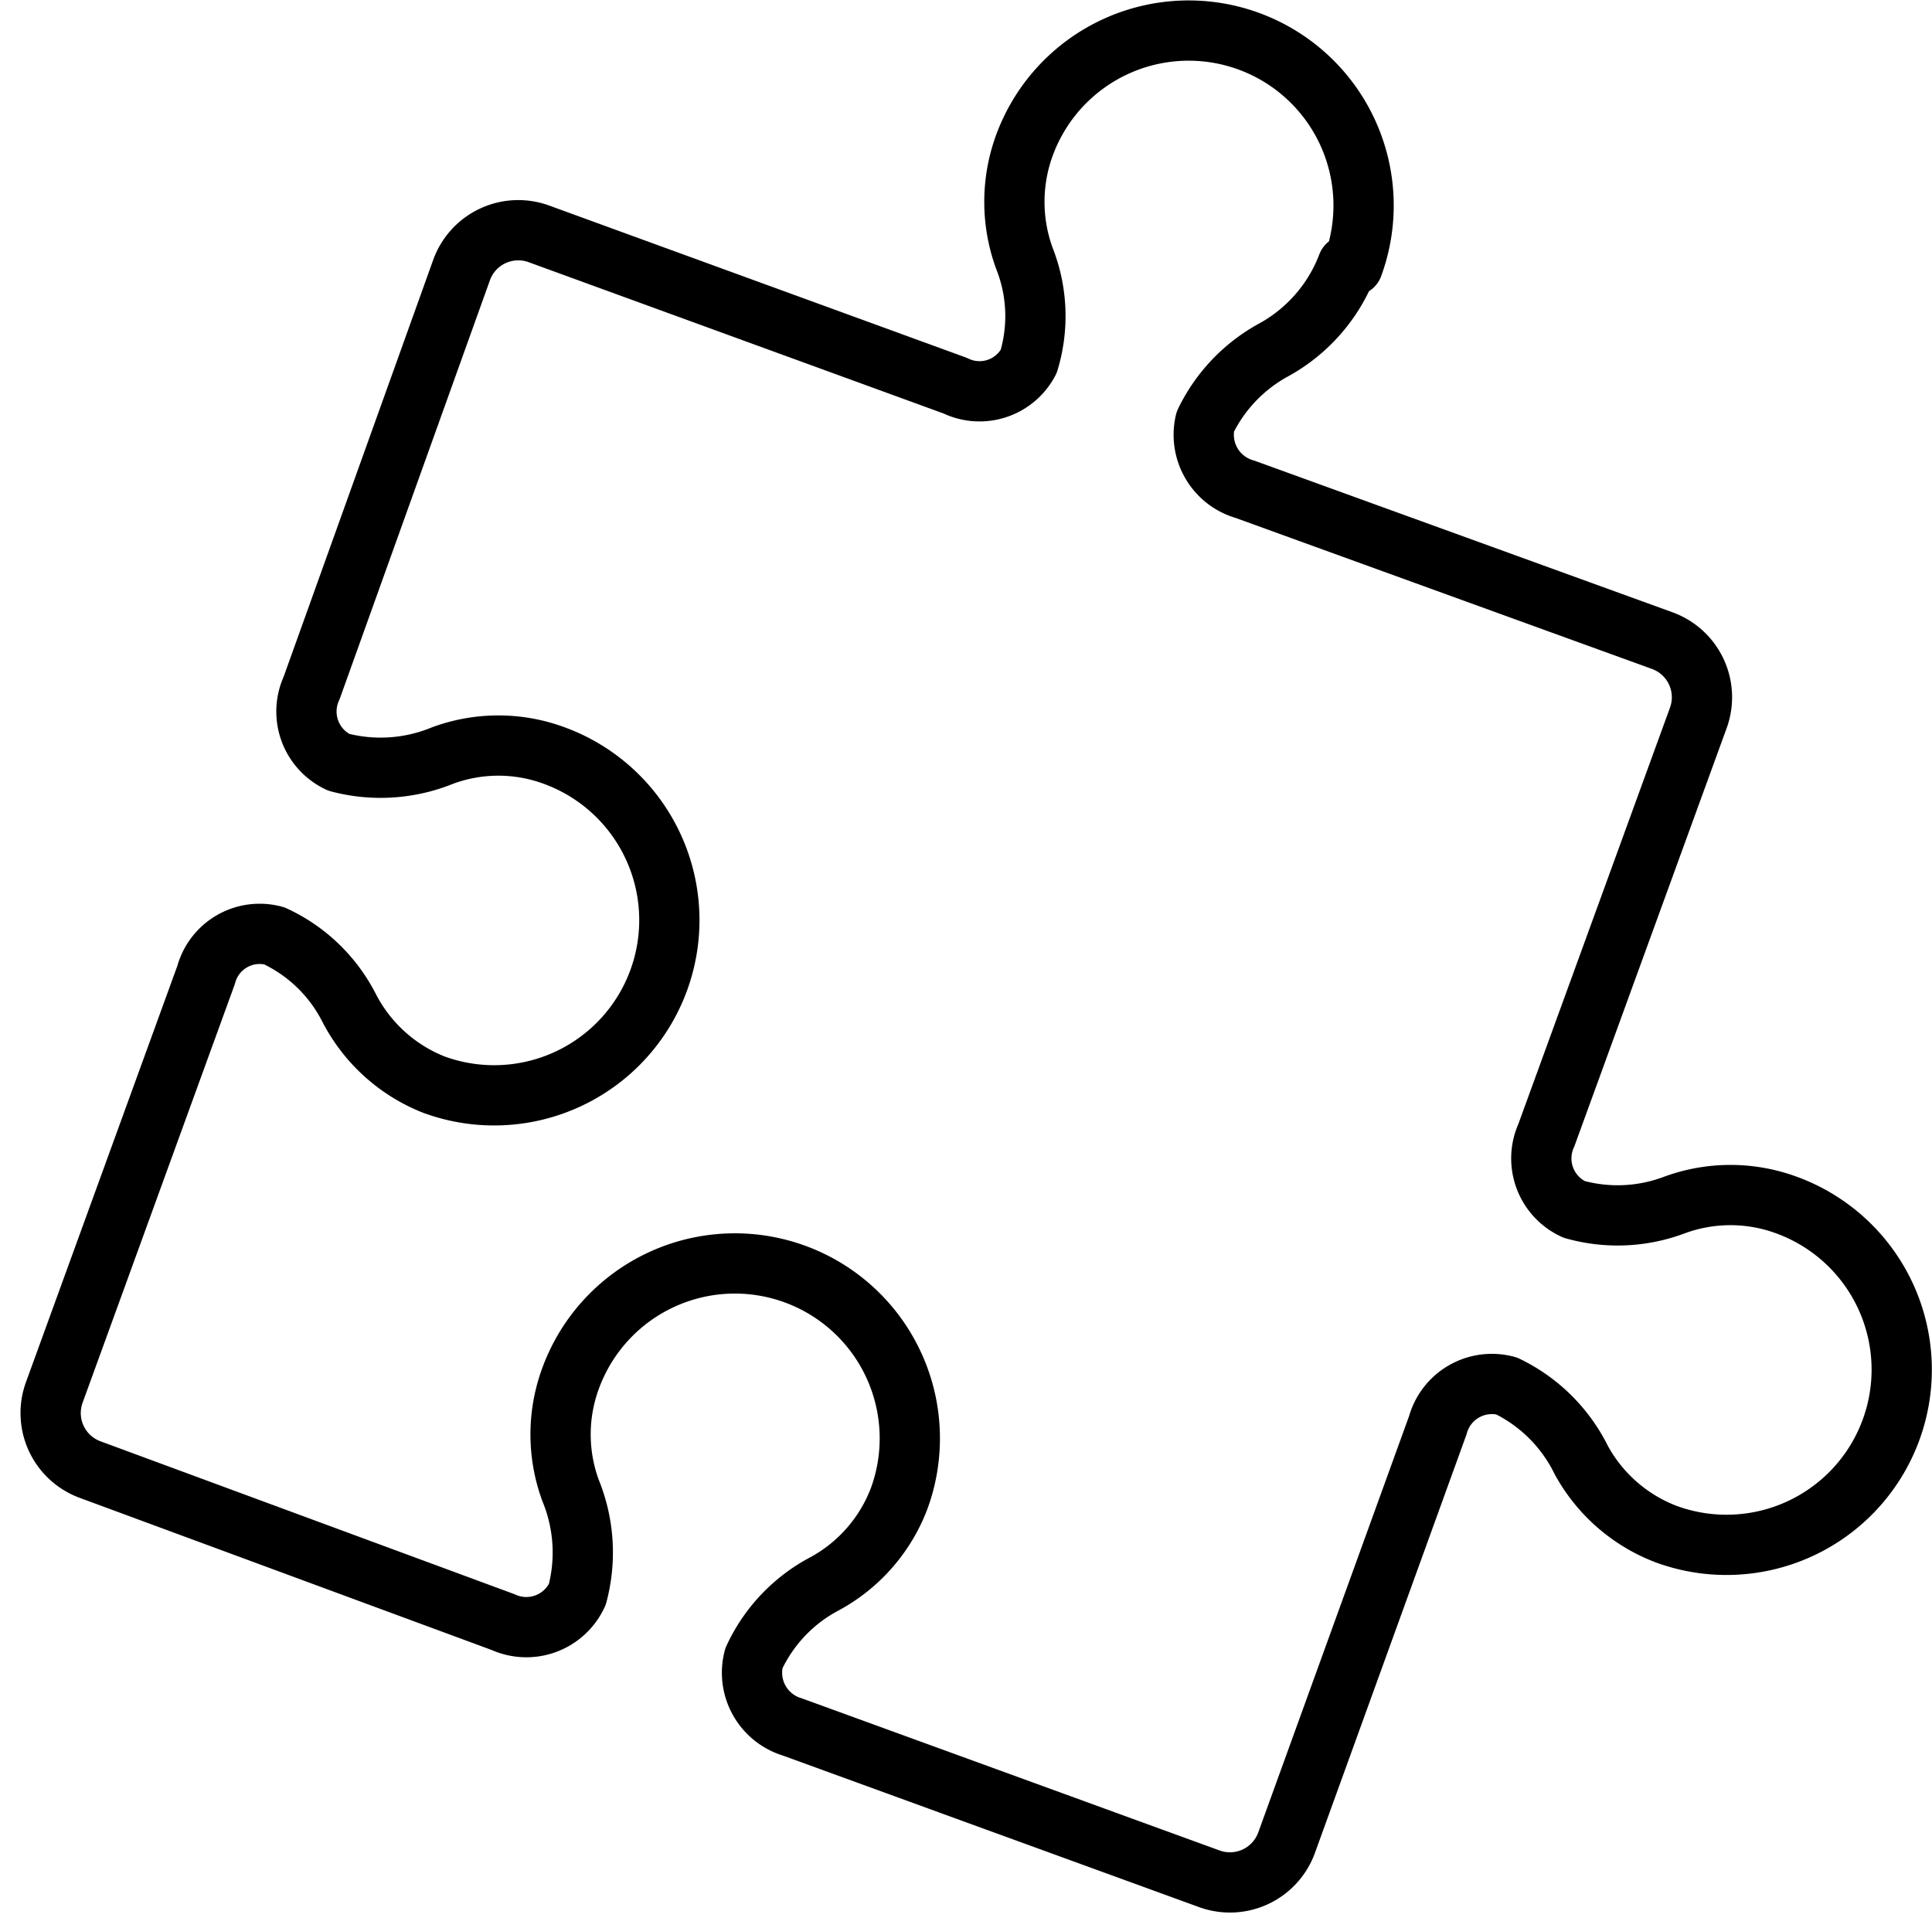 <svg xmlns="http://www.w3.org/2000/svg" viewBox="0 0 32.06 32"><defs><style>.cls-1,.cls-2{fill:none;}.cls-2{stroke:#000;stroke-linecap:round;stroke-linejoin:round;}</style></defs><title>puzzle</title><g id="Layer_2" data-name="Layer 2"><g id="icons"><g id="puzzle"><rect class="cls-1" width="32" height="32"/><path class="cls-2" d="M22.36,4.4a2.7,2.7,0,0,1-1.23,1.41A2.69,2.69,0,0,0,20,7a.94.94,0,0,0,.66,1.12l6.92,2.51a1,1,0,0,1,.6,1.29l-2.52,6.92a.93.93,0,0,0,.46,1.23A2.67,2.67,0,0,0,27.78,20a2.69,2.69,0,0,1,1.87,0,2.9,2.9,0,0,1-2,5.46,2.7,2.7,0,0,1-1.41-1.23A2.68,2.68,0,0,0,25,23a.93.93,0,0,0-1.14.65l-2.51,6.93a1,1,0,0,1-1.28.6l-6.92-2.52a.94.94,0,0,1-.64-1.14,2.66,2.66,0,0,1,1.18-1.24,2.7,2.7,0,0,0,1.23-1.41,2.9,2.9,0,1,0-5.45-2,2.69,2.69,0,0,0,0,1.87,2.71,2.71,0,0,1,.11,1.72.93.93,0,0,1-1.23.46L1.5,24.39a1,1,0,0,1-.6-1.28l2.52-6.93a.92.92,0,0,1,1.13-.65,2.63,2.63,0,0,1,1.24,1.19A2.7,2.7,0,0,0,7.2,18a2.9,2.9,0,0,0,2-5.46,2.67,2.67,0,0,0-1.86,0,2.71,2.71,0,0,1-1.72.11.93.93,0,0,1-.45-1.23L7.66,4.48a1,1,0,0,1,1.28-.6L15.85,6.4A.92.92,0,0,0,17.07,6,2.6,2.6,0,0,0,17,4.29a2.73,2.73,0,0,1,0-1.88,2.9,2.9,0,1,1,5.45,2Z"/></g></g></g></svg>